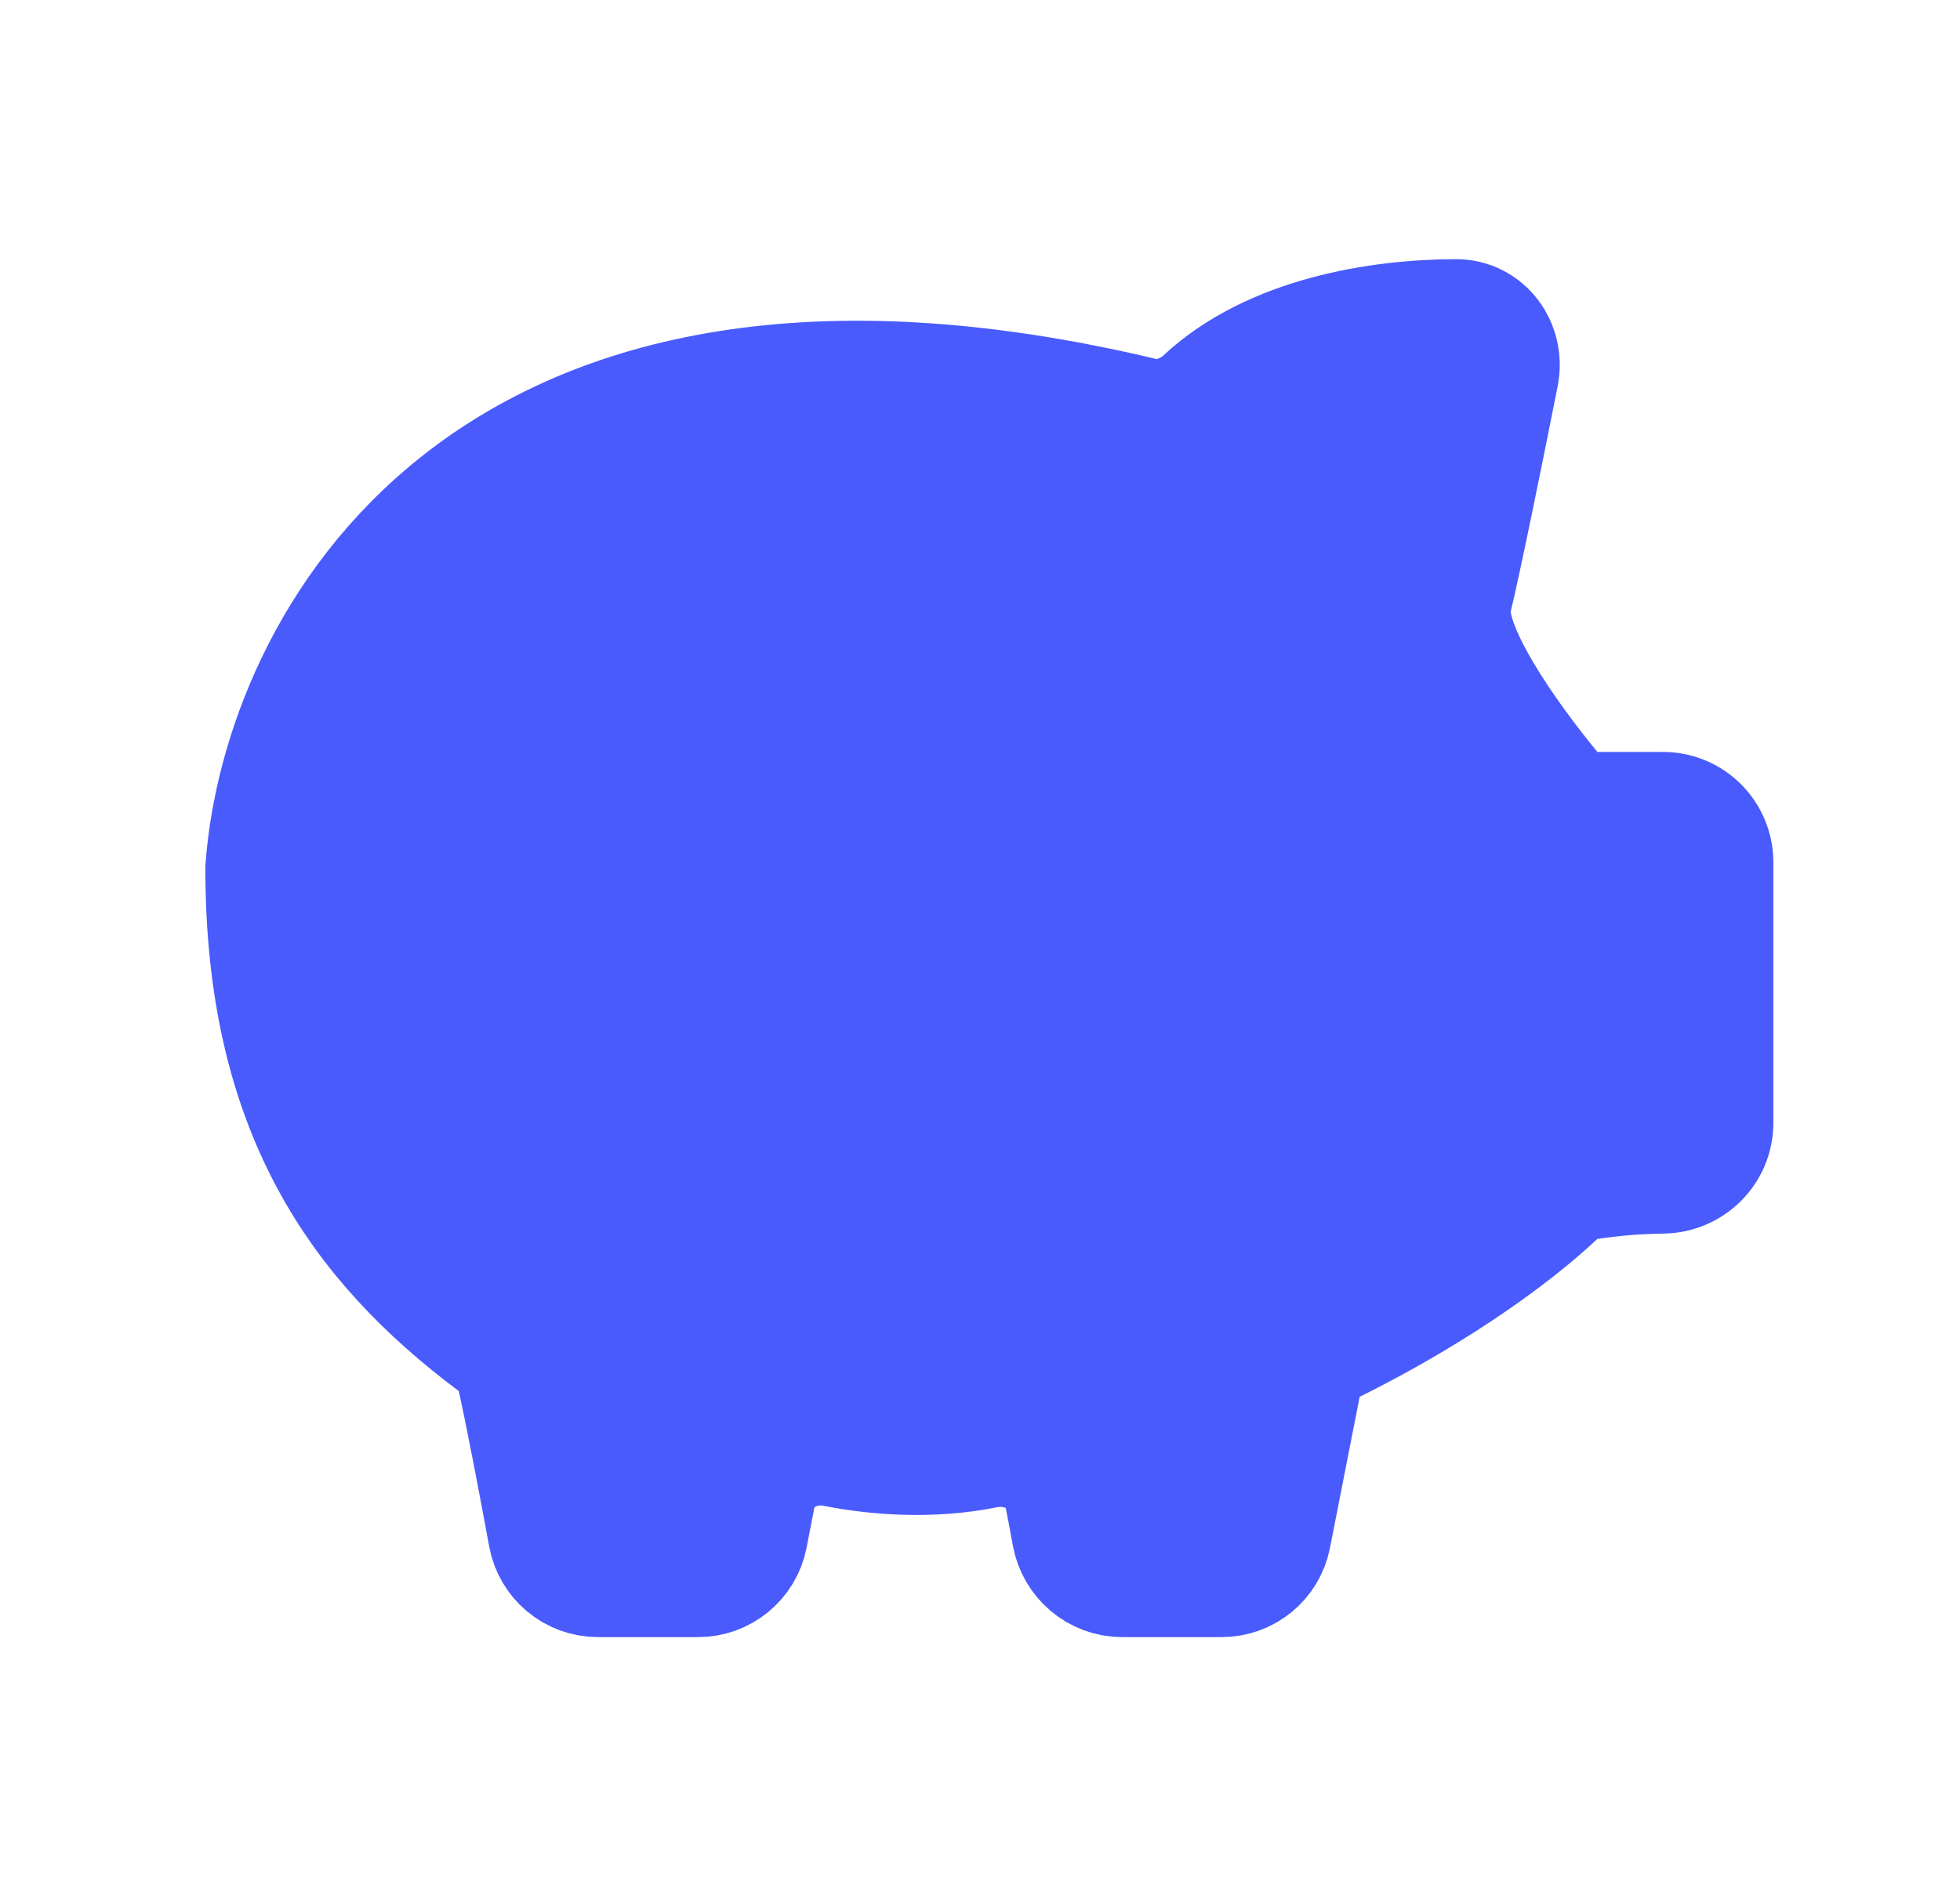 <?xml version="1.0" encoding="utf-8"?>
<svg xmlns="http://www.w3.org/2000/svg" fill="none" height="30" viewBox="0 0 31 30" width="31">
<path d="M7.805 21.294C5.641 19.677 4.148 17.576 4.148 13.735C4.401 10.255 7.552 4.047 18.085 6.556C18.417 6.635 18.767 6.51 19.018 6.278C20.103 5.272 21.801 5.003 23.026 5C23.516 4.999 23.849 5.459 23.753 5.939C23.501 7.209 23.154 8.917 23.008 9.511C22.845 10.179 23.884 11.641 24.601 12.506C24.756 12.693 24.988 12.796 25.231 12.796H26.302C26.769 12.796 27.148 13.174 27.148 13.642V17.765C27.148 18.233 26.769 18.608 26.301 18.616C25.871 18.624 25.586 18.646 25.125 18.711C24.945 18.736 24.78 18.821 24.648 18.945C23.59 19.932 22.109 20.797 21.102 21.293C20.857 21.414 20.677 21.639 20.625 21.908L20.152 24.316C20.075 24.713 19.726 25 19.321 25H17.748C17.333 25 16.98 24.699 16.905 24.291C16.869 24.09 16.828 23.871 16.784 23.651C16.682 23.13 16.118 22.858 15.598 22.962C14.734 23.136 13.867 23.072 13.186 22.937C12.663 22.833 12.103 23.14 12 23.663L11.873 24.316C11.795 24.713 11.446 25 11.041 25H9.458C9.047 25 8.696 24.706 8.622 24.302C8.474 23.496 8.274 22.442 8.129 21.785C8.085 21.587 7.967 21.416 7.805 21.294Z" fill="#495BFD" stroke="#495BFD" stroke-linecap="round" stroke-linejoin="round" stroke-width="1.8"/>
</svg>